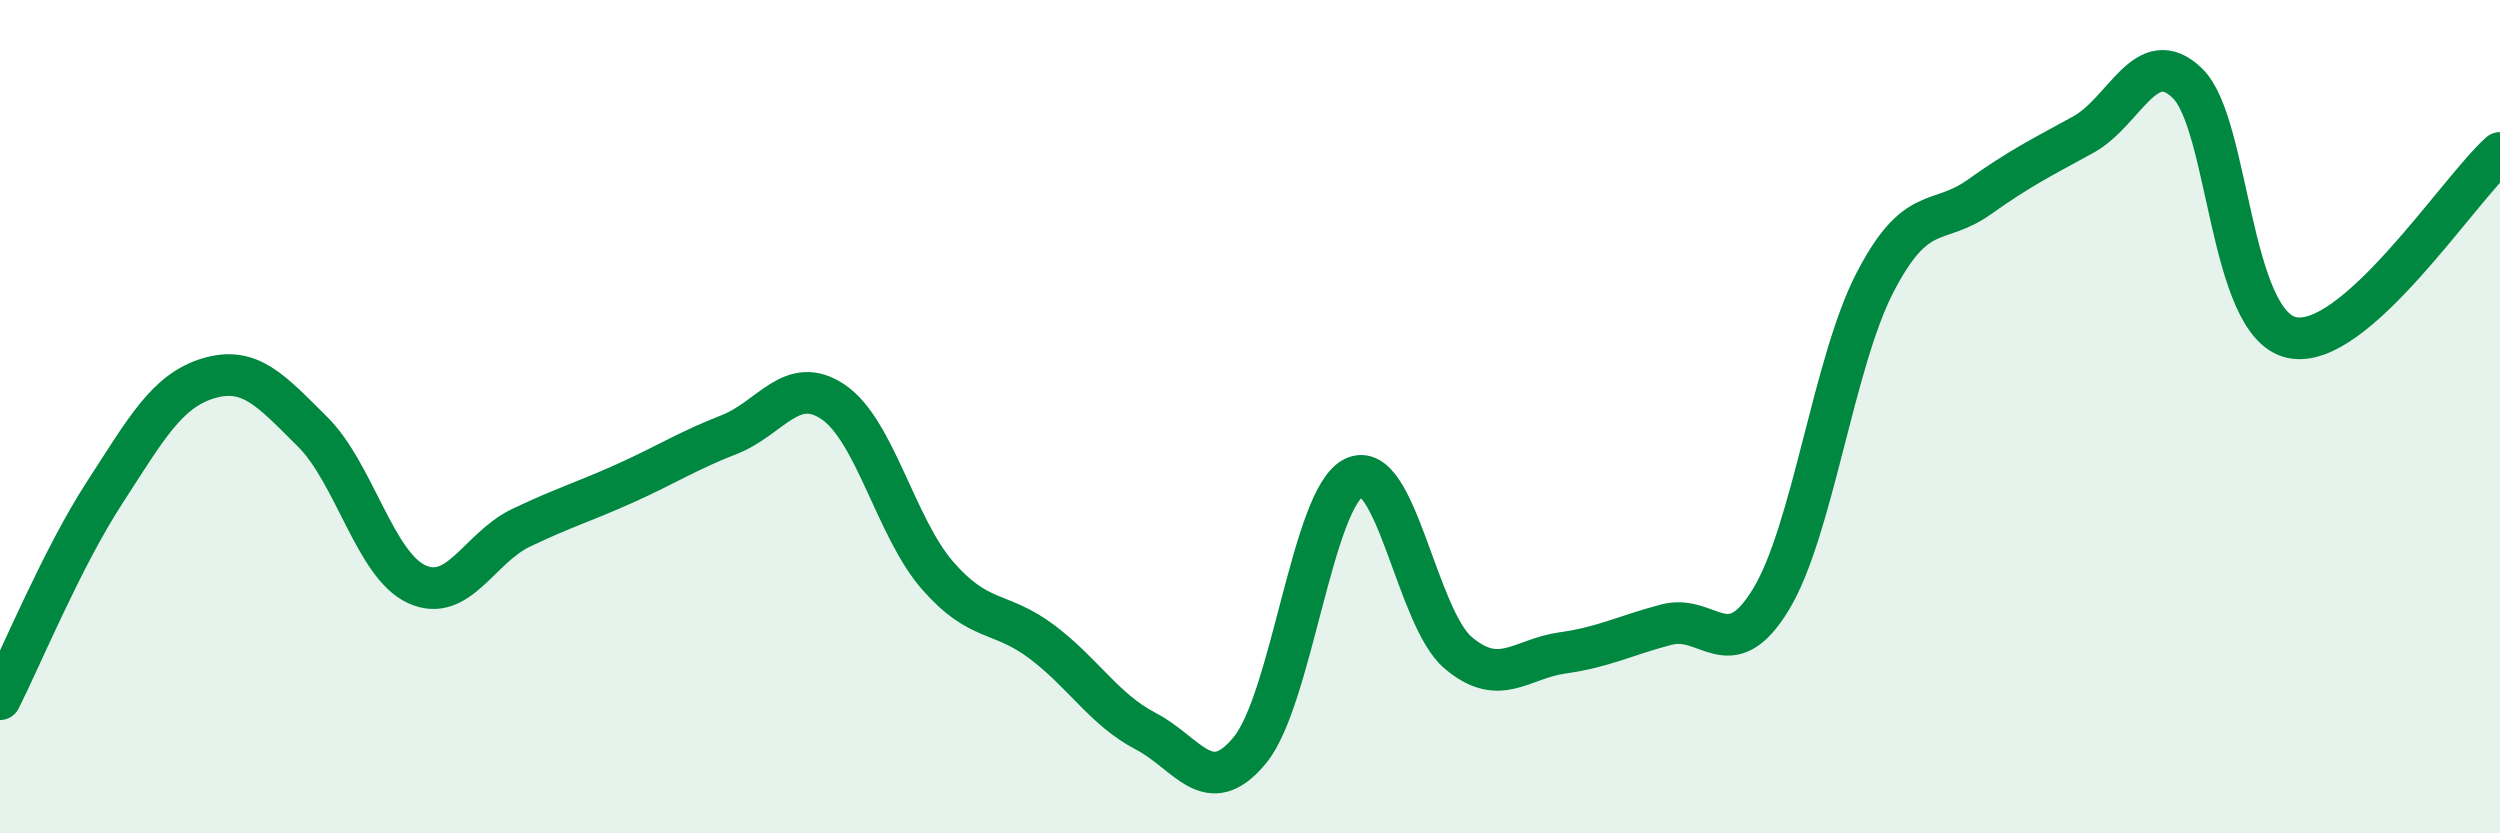 
    <svg width="60" height="20" viewBox="0 0 60 20" xmlns="http://www.w3.org/2000/svg">
      <path
        d="M 0,16.78 C 0.5,15.79 1.5,13.38 2.5,11.84 C 3.5,10.3 4,9.38 5,9.08 C 6,8.78 6.5,9.37 7.5,10.36 C 8.5,11.35 9,13.56 10,14.02 C 11,14.48 11.5,13.15 12.5,12.67 C 13.5,12.19 14,12.05 15,11.6 C 16,11.15 16.5,10.82 17.5,10.43 C 18.5,10.04 19,8.97 20,9.65 C 21,10.33 21.5,12.66 22.5,13.81 C 23.5,14.96 24,14.65 25,15.4 C 26,16.15 26.5,17.03 27.5,17.55 C 28.5,18.07 29,19.22 30,18 C 31,16.78 31.5,11.93 32.5,11.46 C 33.5,10.99 34,14.83 35,15.67 C 36,16.51 36.5,15.81 37.5,15.67 C 38.5,15.53 39,15.25 40,14.99 C 41,14.73 41.5,16.03 42.5,14.39 C 43.5,12.75 44,8.71 45,6.78 C 46,4.85 46.5,5.44 47.5,4.73 C 48.5,4.02 49,3.78 50,3.23 C 51,2.68 51.5,1.03 52.5,2 C 53.5,2.97 53.5,7.77 55,8.1 C 56.5,8.43 59,4.56 60,3.67L60 20L0 20Z"
        fill="#008740"
        opacity="0.1"
        stroke-linecap="round"
        stroke-linejoin="round"
      />
      <path
        d="M 0,16.78 C 0.5,15.79 1.5,13.38 2.5,11.84 C 3.5,10.3 4,9.38 5,9.08 C 6,8.78 6.5,9.37 7.5,10.36 C 8.5,11.35 9,13.56 10,14.02 C 11,14.48 11.5,13.15 12.5,12.67 C 13.5,12.19 14,12.05 15,11.6 C 16,11.15 16.5,10.82 17.5,10.43 C 18.5,10.04 19,8.97 20,9.65 C 21,10.33 21.5,12.66 22.5,13.81 C 23.5,14.96 24,14.65 25,15.4 C 26,16.15 26.5,17.03 27.5,17.55 C 28.5,18.07 29,19.22 30,18 C 31,16.78 31.5,11.93 32.5,11.46 C 33.5,10.99 34,14.83 35,15.67 C 36,16.51 36.5,15.81 37.5,15.67 C 38.5,15.53 39,15.25 40,14.99 C 41,14.73 41.5,16.03 42.5,14.39 C 43.5,12.75 44,8.71 45,6.78 C 46,4.85 46.5,5.44 47.5,4.73 C 48.5,4.02 49,3.78 50,3.23 C 51,2.68 51.5,1.03 52.5,2 C 53.5,2.97 53.5,7.77 55,8.1 C 56.5,8.43 59,4.56 60,3.67"
        stroke="#008740"
        stroke-width="1"
        fill="none"
        stroke-linecap="round"
        stroke-linejoin="round"
      />
    </svg>
  